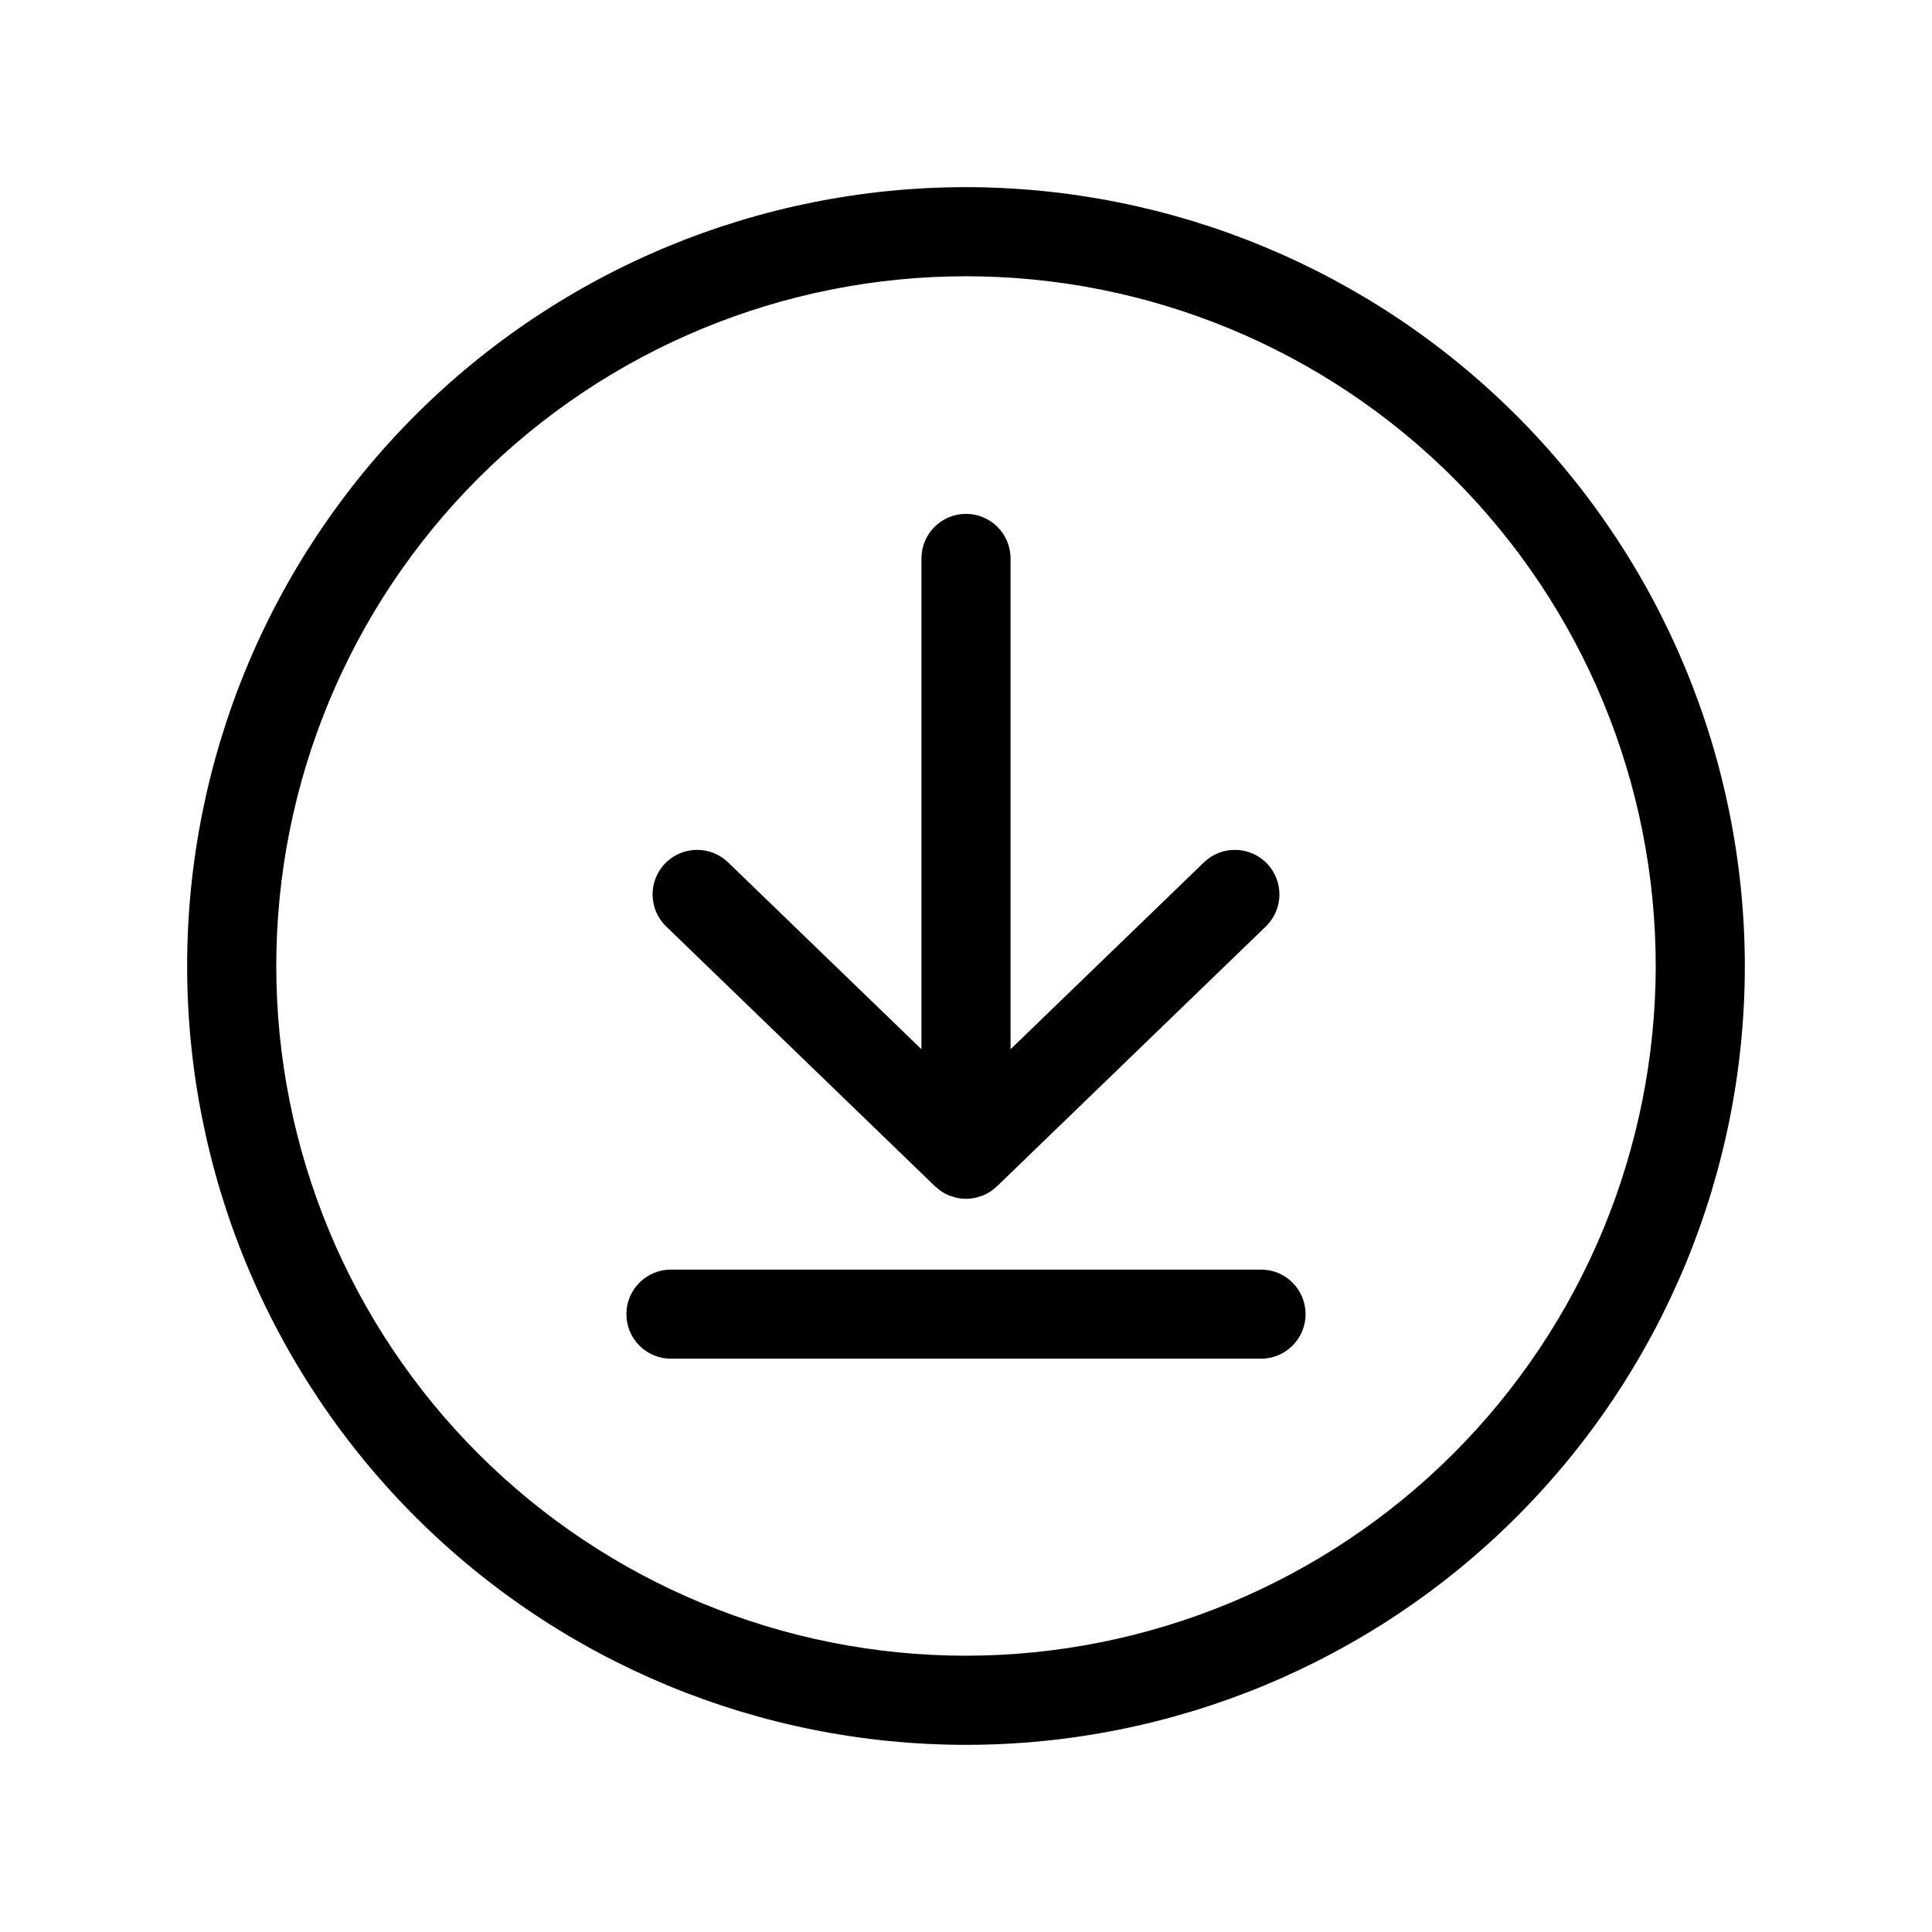 <?xml version="1.0" encoding="UTF-8"?>
<!-- Uploaded to: ICON Repo, www.svgrepo.com, Generator: ICON Repo Mixer Tools -->
<svg fill="#000000" width="800px" height="800px" version="1.1" viewBox="144 144 512 512" xmlns="http://www.w3.org/2000/svg">
 <path d="m320.54 389.52c-4.688-4.531-4.816-12.008-0.281-16.695 4.531-4.691 12.008-4.816 16.695-0.285l51.238 49.52v-130.07c0-6.519 5.285-11.809 11.809-11.809 6.519 0 11.805 5.289 11.805 11.809v130.07l51.238-49.52c4.691-4.531 12.164-4.406 16.699 0.285 4.531 4.688 4.402 12.164-0.285 16.695l-71.254 68.867c-0.035 0.035-0.086 0.043-0.125 0.078h0.004c-0.414 0.395-0.859 0.762-1.324 1.094l-0.145 0.121-0.004-0.004c-0.645 0.438-1.332 0.809-2.055 1.109l-0.148 0.051c-0.078 0.031-0.156 0.039-0.23 0.07-0.141 0.055-0.289 0.078-0.43 0.129h0.004c-0.465 0.176-0.938 0.316-1.418 0.43-1.539 0.316-3.129 0.316-4.668 0-0.43-0.102-0.852-0.23-1.266-0.383-0.195-0.062-0.398-0.105-0.594-0.18-0.07-0.027-0.141-0.035-0.207-0.062l-0.156-0.055-0.004-0.004c-0.715-0.297-1.402-0.668-2.047-1.102-0.078-0.055-0.148-0.133-0.23-0.191v0.004c-0.438-0.316-0.852-0.656-1.242-1.027-0.035-0.035-0.086-0.043-0.125-0.078zm157.64 90.934h-156.37c-6.519 0-11.809 5.285-11.809 11.809 0 6.519 5.289 11.805 11.809 11.805h156.37c6.523 0 11.809-5.285 11.809-11.805 0-6.523-5.285-11.809-11.809-11.809zm128.22-80.457c0 54.742-21.746 107.24-60.453 145.95-38.711 38.707-91.207 60.453-145.95 60.453s-107.24-21.746-145.95-60.453c-38.707-38.711-60.453-91.207-60.453-145.95s21.746-107.24 60.453-145.95c38.711-38.707 91.211-60.453 145.95-60.453 54.723 0.062 107.18 21.828 145.88 60.523 38.695 38.695 60.461 91.16 60.523 145.88zm-23.617 0c0-48.48-19.258-94.973-53.535-129.25-34.281-34.277-80.773-53.535-129.25-53.535-48.48 0-94.973 19.258-129.25 53.535-34.277 34.281-53.535 80.773-53.535 129.25 0 48.477 19.258 94.969 53.535 129.25 34.281 34.277 80.773 53.535 129.25 53.535 48.461-0.055 94.922-19.328 129.19-53.598 34.27-34.266 53.543-80.727 53.598-129.19z"/>
</svg>